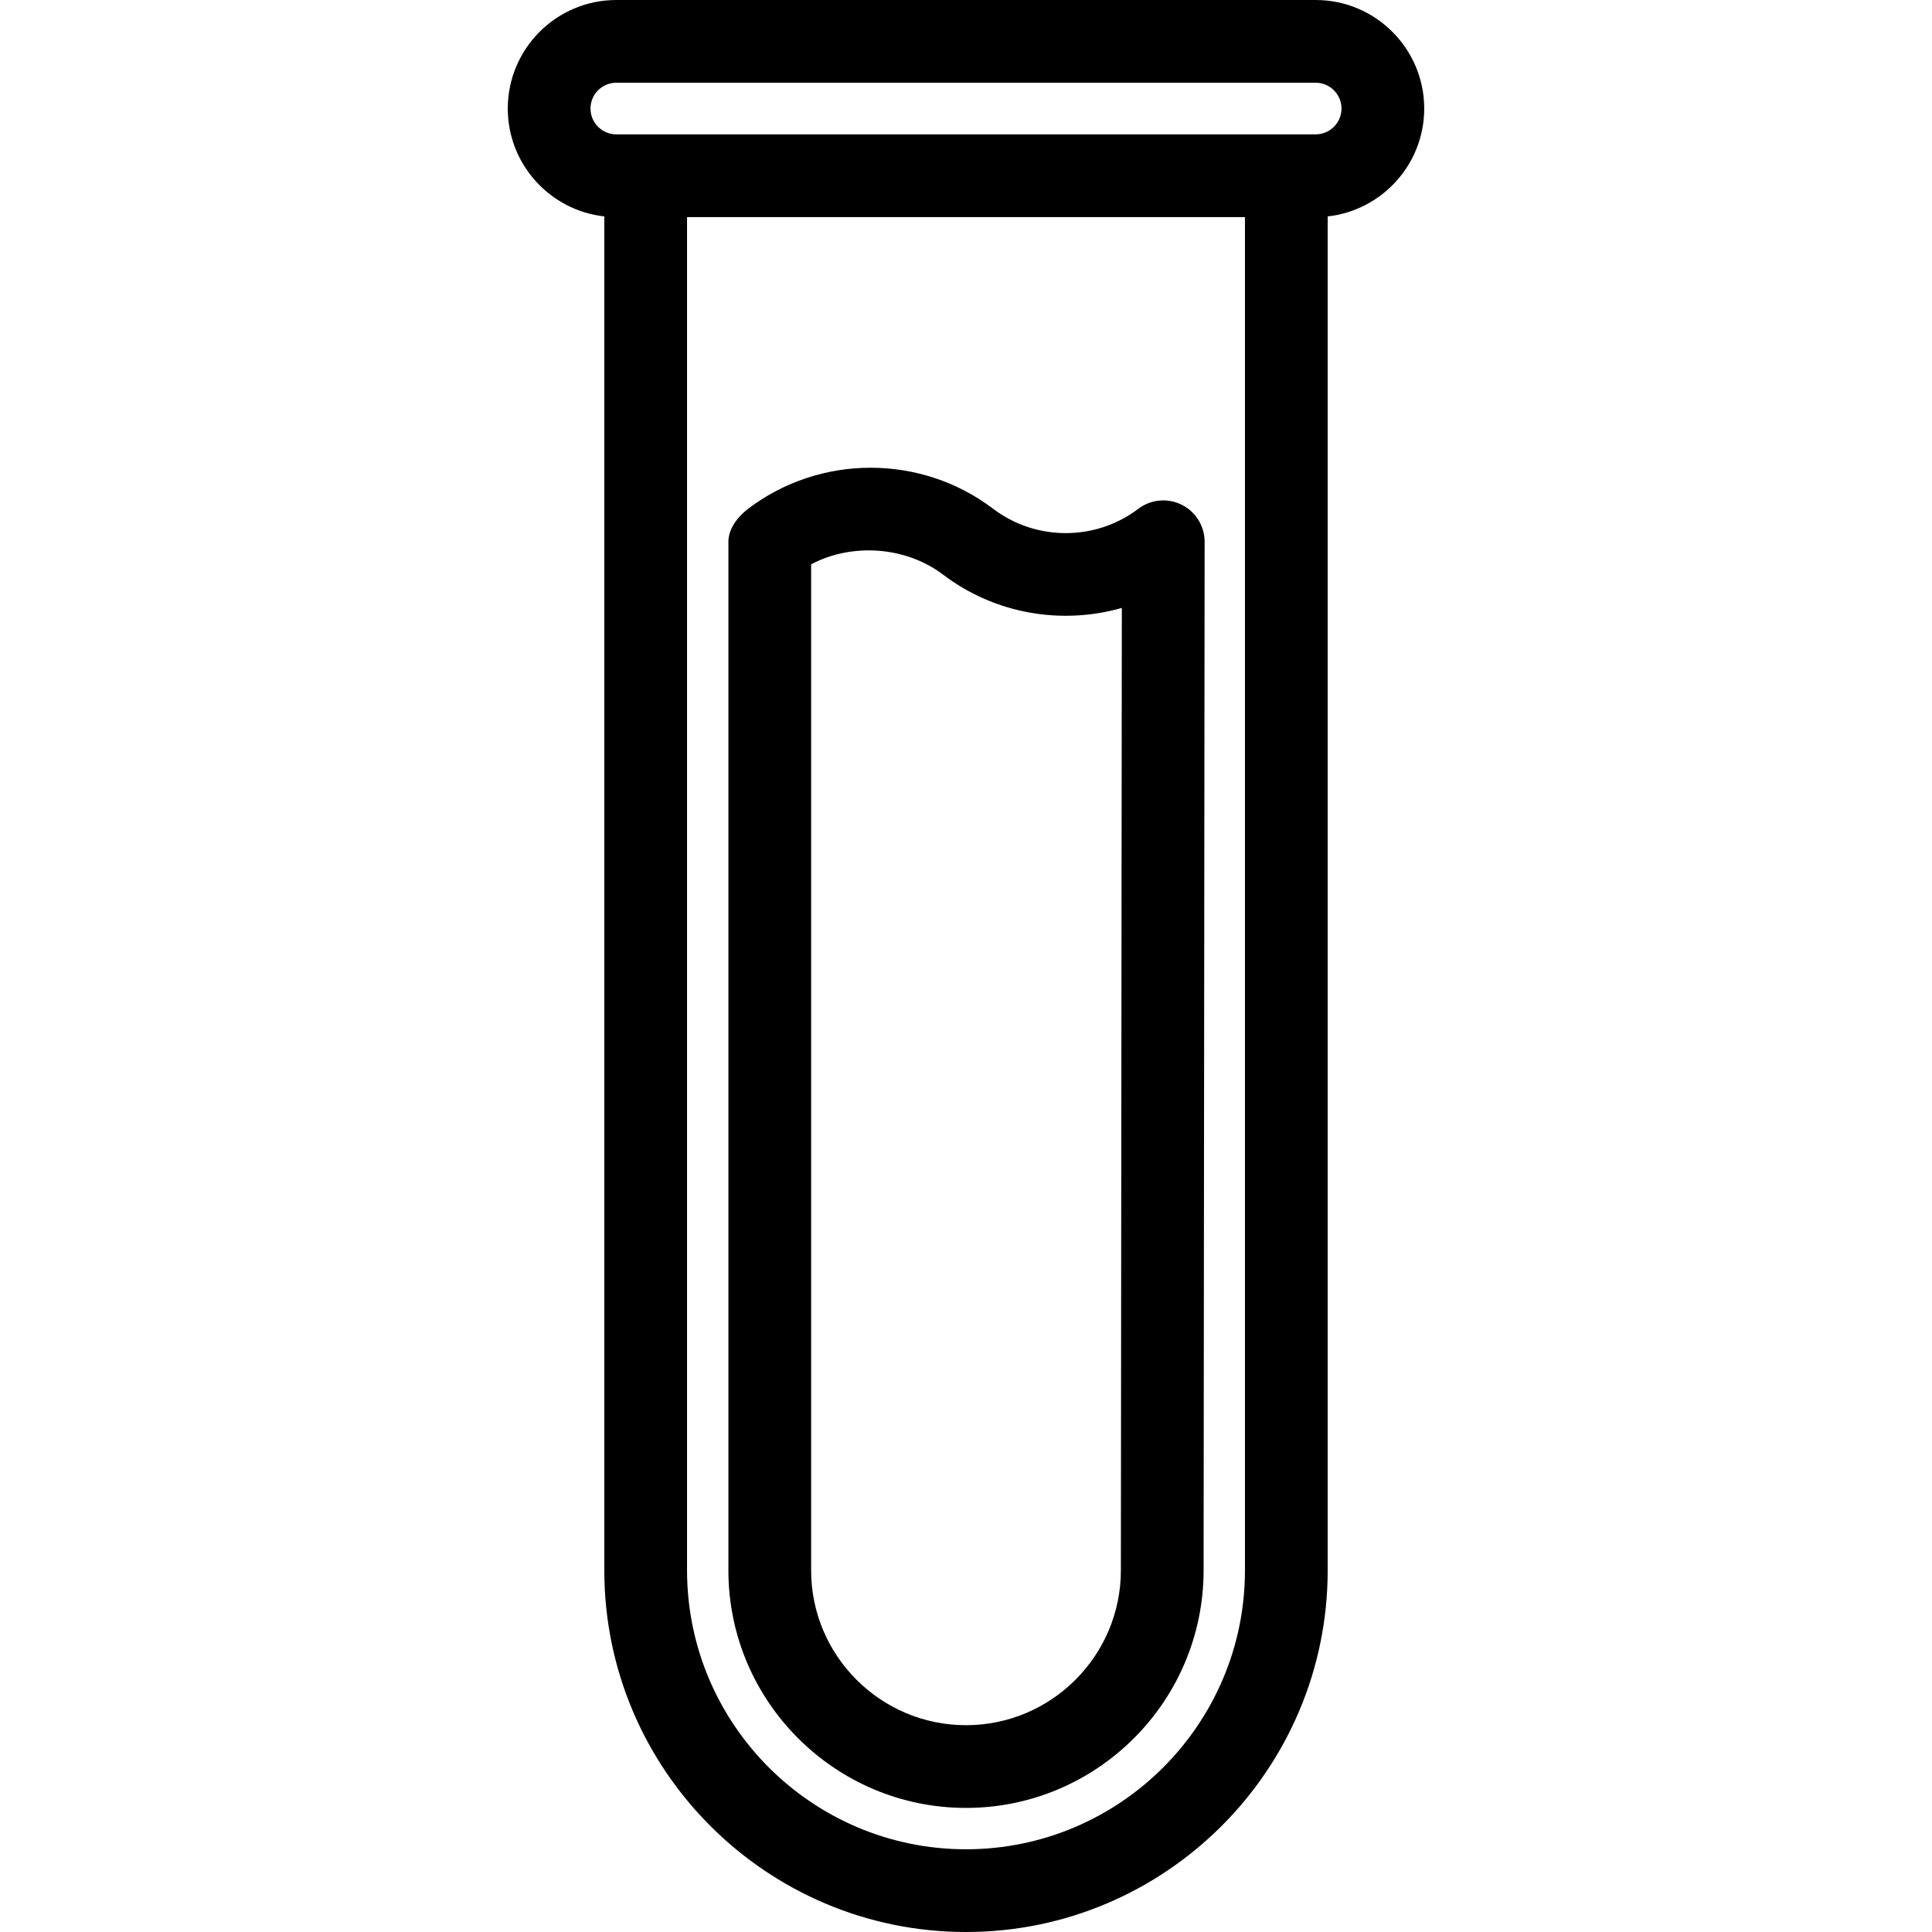 <?xml version="1.0" encoding="iso-8859-1"?>
<!-- Uploaded to: SVG Repo, www.svgrepo.com, Generator: SVG Repo Mixer Tools -->
<!DOCTYPE svg PUBLIC "-//W3C//DTD SVG 1.1//EN" "http://www.w3.org/Graphics/SVG/1.1/DTD/svg11.dtd">
<svg fill="#000000" height="800px" width="800px" version="1.1" id="Capa_1" xmlns="http://www.w3.org/2000/svg" xmlns:xlink="http://www.w3.org/1999/xlink" 
	 viewBox="0 0 467.092 467.092" xml:space="preserve">
<g>
	<path d="M233.547,437.092c31.674,0,57.442-25.769,57.442-57.433l0.248-248.668c0.004-3.8-2.146-7.273-5.548-8.964
		c-3.402-1.692-7.469-1.309-10.496,0.988c-10.314,7.826-24.717,7.833-35.039,0.025c-0.014-0.01-0.027-0.021-0.04-0.031
		c-17.445-13.236-41.809-13.235-59.252,0.002c-2.482,1.884-4.749,4.817-4.759,7.934v248.705
		C176.103,411.323,201.872,437.092,233.547,437.092z M196.103,136.43c9.829-5.201,22.827-4.372,31.895,2.491
		c0.012,0.009,0.022,0.018,0.034,0.026c12.535,9.51,28.639,12.187,43.189,8.028l-0.232,232.674
		c0,20.646-16.797,37.443-37.442,37.443c-20.646,0-37.443-16.797-37.443-37.41V136.43z"/>
	<path d="M344.328,26.243C344.328,11.772,332.555,0,318.085,0H149.007c-14.471,0-26.243,11.772-26.243,26.243
		c0,13.489,10.23,24.628,23.339,26.079v327.328c0,48.216,39.227,87.443,87.443,87.443c48.216,0,87.442-39.227,87.442-87.443V52.321
		C334.097,50.871,344.328,39.731,344.328,26.243z M300.989,379.649c0,37.188-30.255,67.443-67.442,67.443
		c-37.188,0-67.443-30.255-67.443-67.443V52.486h134.886V379.649z M318.085,32.486H149.007c-3.442,0-6.243-2.801-6.243-6.243
		c0-3.442,2.801-6.243,6.243-6.243h169.077c3.442,0,6.243,2.801,6.243,6.243C324.328,29.685,321.527,32.486,318.085,32.486z"/>
</g>
</svg>